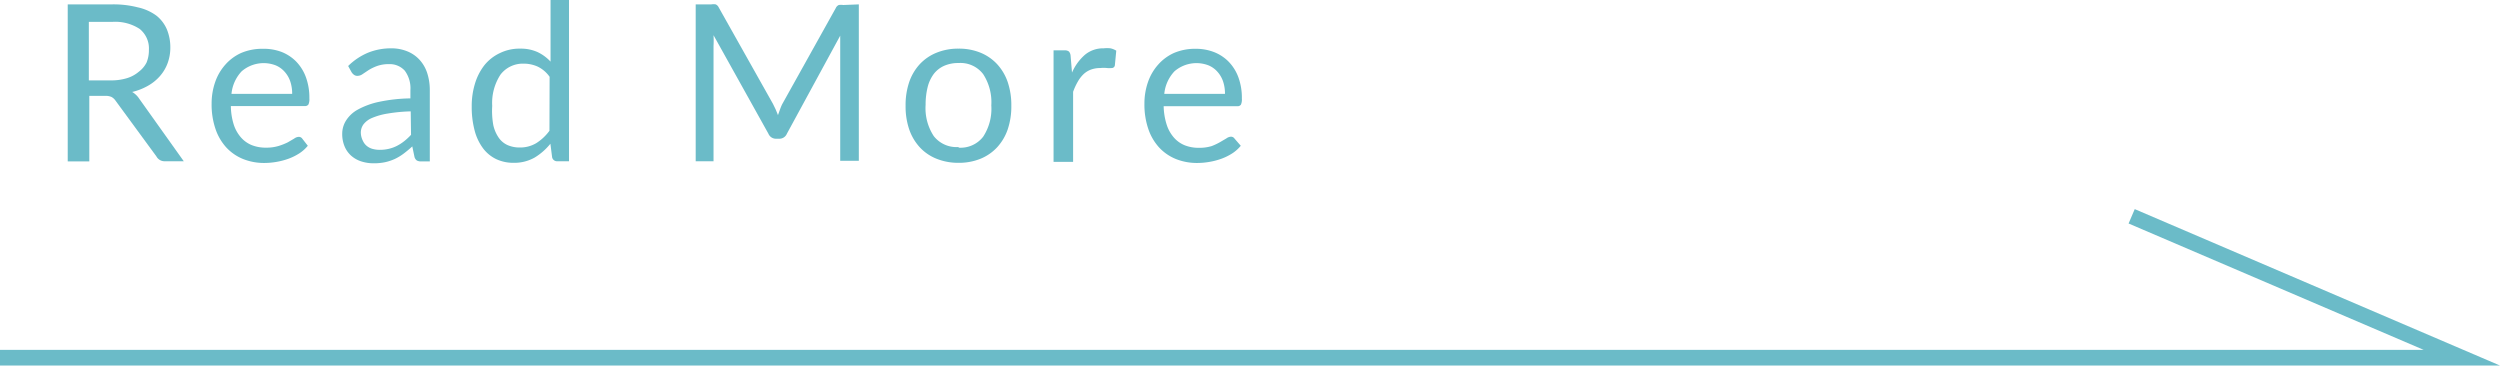 <svg xmlns="http://www.w3.org/2000/svg" xmlns:xlink="http://www.w3.org/1999/xlink" width="159.84" height="23.37" viewBox="0 0 159.84 23.37">
  <defs>
    <style>
      .cls-1, .cls-4 {
        fill: none;
      }

      .cls-2 {
        clip-path: url(#clip-path);
      }

      .cls-3 {
        clip-path: url(#clip-path-2);
      }

      .cls-4 {
        stroke: #6bbbc8;
        stroke-miterlimit: 10;
      }

      .cls-5 {
        fill: #6bbbc8;
      }
    </style>
    <clipPath id="clip-path">
      <rect class="cls-1" width="159.84" height="23.37"/>
    </clipPath>
    <clipPath id="clip-path-2">
      <rect class="cls-1" width="159.84" height="23.37"/>
    </clipPath>
  </defs>
  <title>アートワーク 1</title>
  <g id="レイヤー_2" data-name="レイヤー 2">
    <g id="Layout">
      <g id="アートワーク_1" data-name="アートワーク 1">
        <g class="cls-2">
          <g class="cls-3">
            <polyline class="cls-4" points="0 22.87 157.4 22.87 136.29 13.83"/>
            <path class="cls-5" d="M11.75,10.31h-1.2A.59.59,0,0,1,10,10L7.39,6.44a.75.75,0,0,0-.26-.24.93.93,0,0,0-.42-.07h-1v4.19H4.33V.28H7.17A6.21,6.21,0,0,1,8.81.47,3.13,3.13,0,0,1,10,1a2.25,2.25,0,0,1,.67.88,3,3,0,0,1,.22,1.15,2.87,2.87,0,0,1-.17,1,2.62,2.62,0,0,1-.49.83,2.9,2.9,0,0,1-.78.63,3.87,3.87,0,0,1-1,.39,1.34,1.34,0,0,1,.45.43ZM7.11,5.14a3.42,3.42,0,0,0,1-.14,2.12,2.12,0,0,0,.76-.41A1.72,1.72,0,0,0,9.37,4a2.05,2.05,0,0,0,.15-.8,1.6,1.6,0,0,0-.59-1.35,2.85,2.85,0,0,0-1.76-.45H5.68V5.14Z"/>
            <path class="cls-5" d="M19.68,9.32a2.38,2.38,0,0,1-.55.49,3.51,3.51,0,0,1-.69.34,4.48,4.48,0,0,1-.76.2,4.69,4.69,0,0,1-.78.07,3.62,3.62,0,0,1-1.35-.25,3,3,0,0,1-1.07-.73,3.33,3.33,0,0,1-.7-1.19,4.83,4.83,0,0,1-.25-1.62,4.16,4.16,0,0,1,.23-1.39,3.27,3.27,0,0,1,.65-1.11,3,3,0,0,1,1-.74,3.43,3.43,0,0,1,1.39-.27A3.2,3.2,0,0,1,18,3.32a2.68,2.68,0,0,1,.94.62,2.84,2.84,0,0,1,.62,1,3.79,3.79,0,0,1,.22,1.35.82.82,0,0,1-.06.39.26.26,0,0,1-.24.1H14.76a4.14,4.14,0,0,0,.18,1.17,2.33,2.33,0,0,0,.46.83,1.84,1.84,0,0,0,.7.5,2.4,2.4,0,0,0,.91.16,2.66,2.66,0,0,0,.81-.11,3.89,3.89,0,0,0,.58-.23l.41-.24a.54.54,0,0,1,.28-.11.27.27,0,0,1,.24.12ZM18.68,6a2.44,2.44,0,0,0-.12-.79,1.78,1.78,0,0,0-.36-.62,1.58,1.58,0,0,0-.57-.41,2.15,2.15,0,0,0-2.18.38A2.44,2.44,0,0,0,14.8,6Z"/>
            <path class="cls-5" d="M22.26,4.22a4,4,0,0,1,1.27-.85A3.9,3.9,0,0,1,25,3.09a2.68,2.68,0,0,1,1.06.2,2.16,2.16,0,0,1,.78.55,2.32,2.32,0,0,1,.48.85,3.55,3.55,0,0,1,.16,1.09v4.54h-.55a.54.54,0,0,1-.28-.06.41.41,0,0,1-.15-.23l-.14-.67a7,7,0,0,1-.55.46,3.27,3.27,0,0,1-.56.34,3.1,3.1,0,0,1-.63.21,3.42,3.42,0,0,1-.74.07,2.53,2.53,0,0,1-.78-.12,1.81,1.81,0,0,1-.63-.35,1.64,1.64,0,0,1-.43-.59,2.05,2.05,0,0,1-.16-.84,1.58,1.58,0,0,1,.23-.81A2.05,2.05,0,0,1,22.89,7a4.93,4.93,0,0,1,1.35-.49,10.42,10.42,0,0,1,2-.22V5.77a1.89,1.89,0,0,0-.36-1.25,1.29,1.29,0,0,0-1-.42,2.22,2.22,0,0,0-.77.12,2.91,2.91,0,0,0-.54.26l-.39.26a.57.57,0,0,1-.33.11.35.35,0,0,1-.22-.07.6.6,0,0,1-.15-.16Zm4,2.9a10.37,10.37,0,0,0-1.47.14,4.23,4.23,0,0,0-1,.28,1.36,1.36,0,0,0-.55.41.89.89,0,0,0-.17.53A1.19,1.19,0,0,0,23.2,9a.91.91,0,0,0,.25.33,1,1,0,0,0,.37.19,1.73,1.73,0,0,0,.46.06,2.51,2.51,0,0,0,.6-.07,2.29,2.29,0,0,0,.51-.19,2.8,2.8,0,0,0,.46-.3,3.78,3.78,0,0,0,.43-.4Z"/>
            <path class="cls-5" d="M36.38,0V10.31h-.74a.32.32,0,0,1-.34-.26l-.11-.86a3.88,3.88,0,0,1-1,.88,2.64,2.64,0,0,1-1.34.34,2.57,2.57,0,0,1-1.11-.23,2.3,2.3,0,0,1-.85-.69,3.28,3.28,0,0,1-.54-1.13,5.82,5.82,0,0,1-.19-1.56,4.88,4.88,0,0,1,.21-1.46,3.6,3.6,0,0,1,.6-1.17,2.78,2.78,0,0,1,1-.78,2.82,2.82,0,0,1,1.28-.28,2.59,2.59,0,0,1,1.12.22,2.72,2.72,0,0,1,.83.61V0ZM35.14,4.91a2,2,0,0,0-.76-.65,2.15,2.15,0,0,0-.91-.19A1.79,1.79,0,0,0,32,4.77a3.31,3.31,0,0,0-.53,2A5.14,5.14,0,0,0,31.54,8a2.28,2.28,0,0,0,.35.81,1.37,1.37,0,0,0,.57.47,1.89,1.89,0,0,0,.76.15,2,2,0,0,0,1.07-.28,3.08,3.08,0,0,0,.84-.79Z"/>
            <path class="cls-5" d="M54.91.28v10H53.72V2.94c0-.1,0-.2,0-.32s0-.23,0-.34L50.31,8.55a.52.52,0,0,1-.49.32h-.2a.52.52,0,0,1-.49-.32l-3.51-6.3a6.11,6.11,0,0,1,0,.69v7.37H44.48V.28h1a.88.88,0,0,1,.28,0,.4.4,0,0,1,.19.19l3.47,6.17.17.35c.05.12.1.24.15.37L49.87,7A3.74,3.74,0,0,1,50,6.68L53.44.51a.37.37,0,0,1,.19-.19.91.91,0,0,1,.28,0Z"/>
            <path class="cls-5" d="M61.29,3.11a3.61,3.61,0,0,1,1.4.26,3,3,0,0,1,1.06.73,3.23,3.23,0,0,1,.68,1.15,4.6,4.6,0,0,1,.23,1.51,4.58,4.58,0,0,1-.23,1.51,3.24,3.24,0,0,1-.68,1.15,3,3,0,0,1-1.06.73,3.66,3.66,0,0,1-1.4.26,3.71,3.71,0,0,1-1.41-.26,2.94,2.94,0,0,1-1.07-.73,3.24,3.24,0,0,1-.68-1.15,4.55,4.55,0,0,1-.23-1.51,4.57,4.57,0,0,1,.23-1.51,3.23,3.23,0,0,1,.68-1.15,3,3,0,0,1,1.07-.73,3.66,3.66,0,0,1,1.41-.26m0,6.33a1.82,1.82,0,0,0,1.57-.7,3.25,3.25,0,0,0,.52-2,3.29,3.29,0,0,0-.52-2,1.82,1.82,0,0,0-1.57-.71,2.21,2.21,0,0,0-.93.18,1.73,1.73,0,0,0-.66.52,2.36,2.36,0,0,0-.39.84,4.58,4.58,0,0,0-.13,1.13,3.24,3.24,0,0,0,.52,2,1.84,1.84,0,0,0,1.59.7"/>
            <path class="cls-5" d="M68.54,4.64a3.2,3.2,0,0,1,.83-1.14,1.81,1.81,0,0,1,1.2-.41,1.83,1.83,0,0,1,.43,0,1.16,1.16,0,0,1,.37.15l-.09.93a.2.2,0,0,1-.21.18,1.39,1.39,0,0,1-.29,0,2,2,0,0,0-.43,0,1.71,1.71,0,0,0-.6.1,1.41,1.41,0,0,0-.47.29,2.12,2.12,0,0,0-.37.48,4.06,4.06,0,0,0-.3.65v4.48H67.36V3.22h.71a.4.4,0,0,1,.28.08.49.49,0,0,1,.1.27Z"/>
            <path class="cls-5" d="M79.33,9.32a2.38,2.38,0,0,1-.55.49,3.51,3.51,0,0,1-.69.34,4.48,4.48,0,0,1-.76.2,4.69,4.69,0,0,1-.78.07,3.62,3.62,0,0,1-1.36-.25,3,3,0,0,1-1.07-.73,3.33,3.33,0,0,1-.7-1.19,4.83,4.83,0,0,1-.25-1.62,4.16,4.16,0,0,1,.23-1.39,3.27,3.27,0,0,1,.65-1.11,3,3,0,0,1,1-.74,3.43,3.43,0,0,1,1.39-.27,3.2,3.2,0,0,1,1.18.21,2.68,2.68,0,0,1,.94.62,2.84,2.84,0,0,1,.62,1,3.79,3.79,0,0,1,.22,1.35.82.82,0,0,1-.06.39.26.26,0,0,1-.24.1H74.4a4.14,4.14,0,0,0,.19,1.17,2.33,2.33,0,0,0,.46.83,1.84,1.84,0,0,0,.7.5,2.4,2.4,0,0,0,.91.16,2.66,2.66,0,0,0,.81-.11A3.89,3.89,0,0,0,78,9.09l.41-.24a.54.54,0,0,1,.28-.11.27.27,0,0,1,.24.12ZM78.32,6a2.44,2.44,0,0,0-.12-.79,1.78,1.78,0,0,0-.36-.62,1.58,1.58,0,0,0-.57-.41,2.15,2.15,0,0,0-2.18.38A2.44,2.44,0,0,0,74.44,6Z"/>
          </g>
        </g>
      </g>
    </g>
  </g>
</svg>
